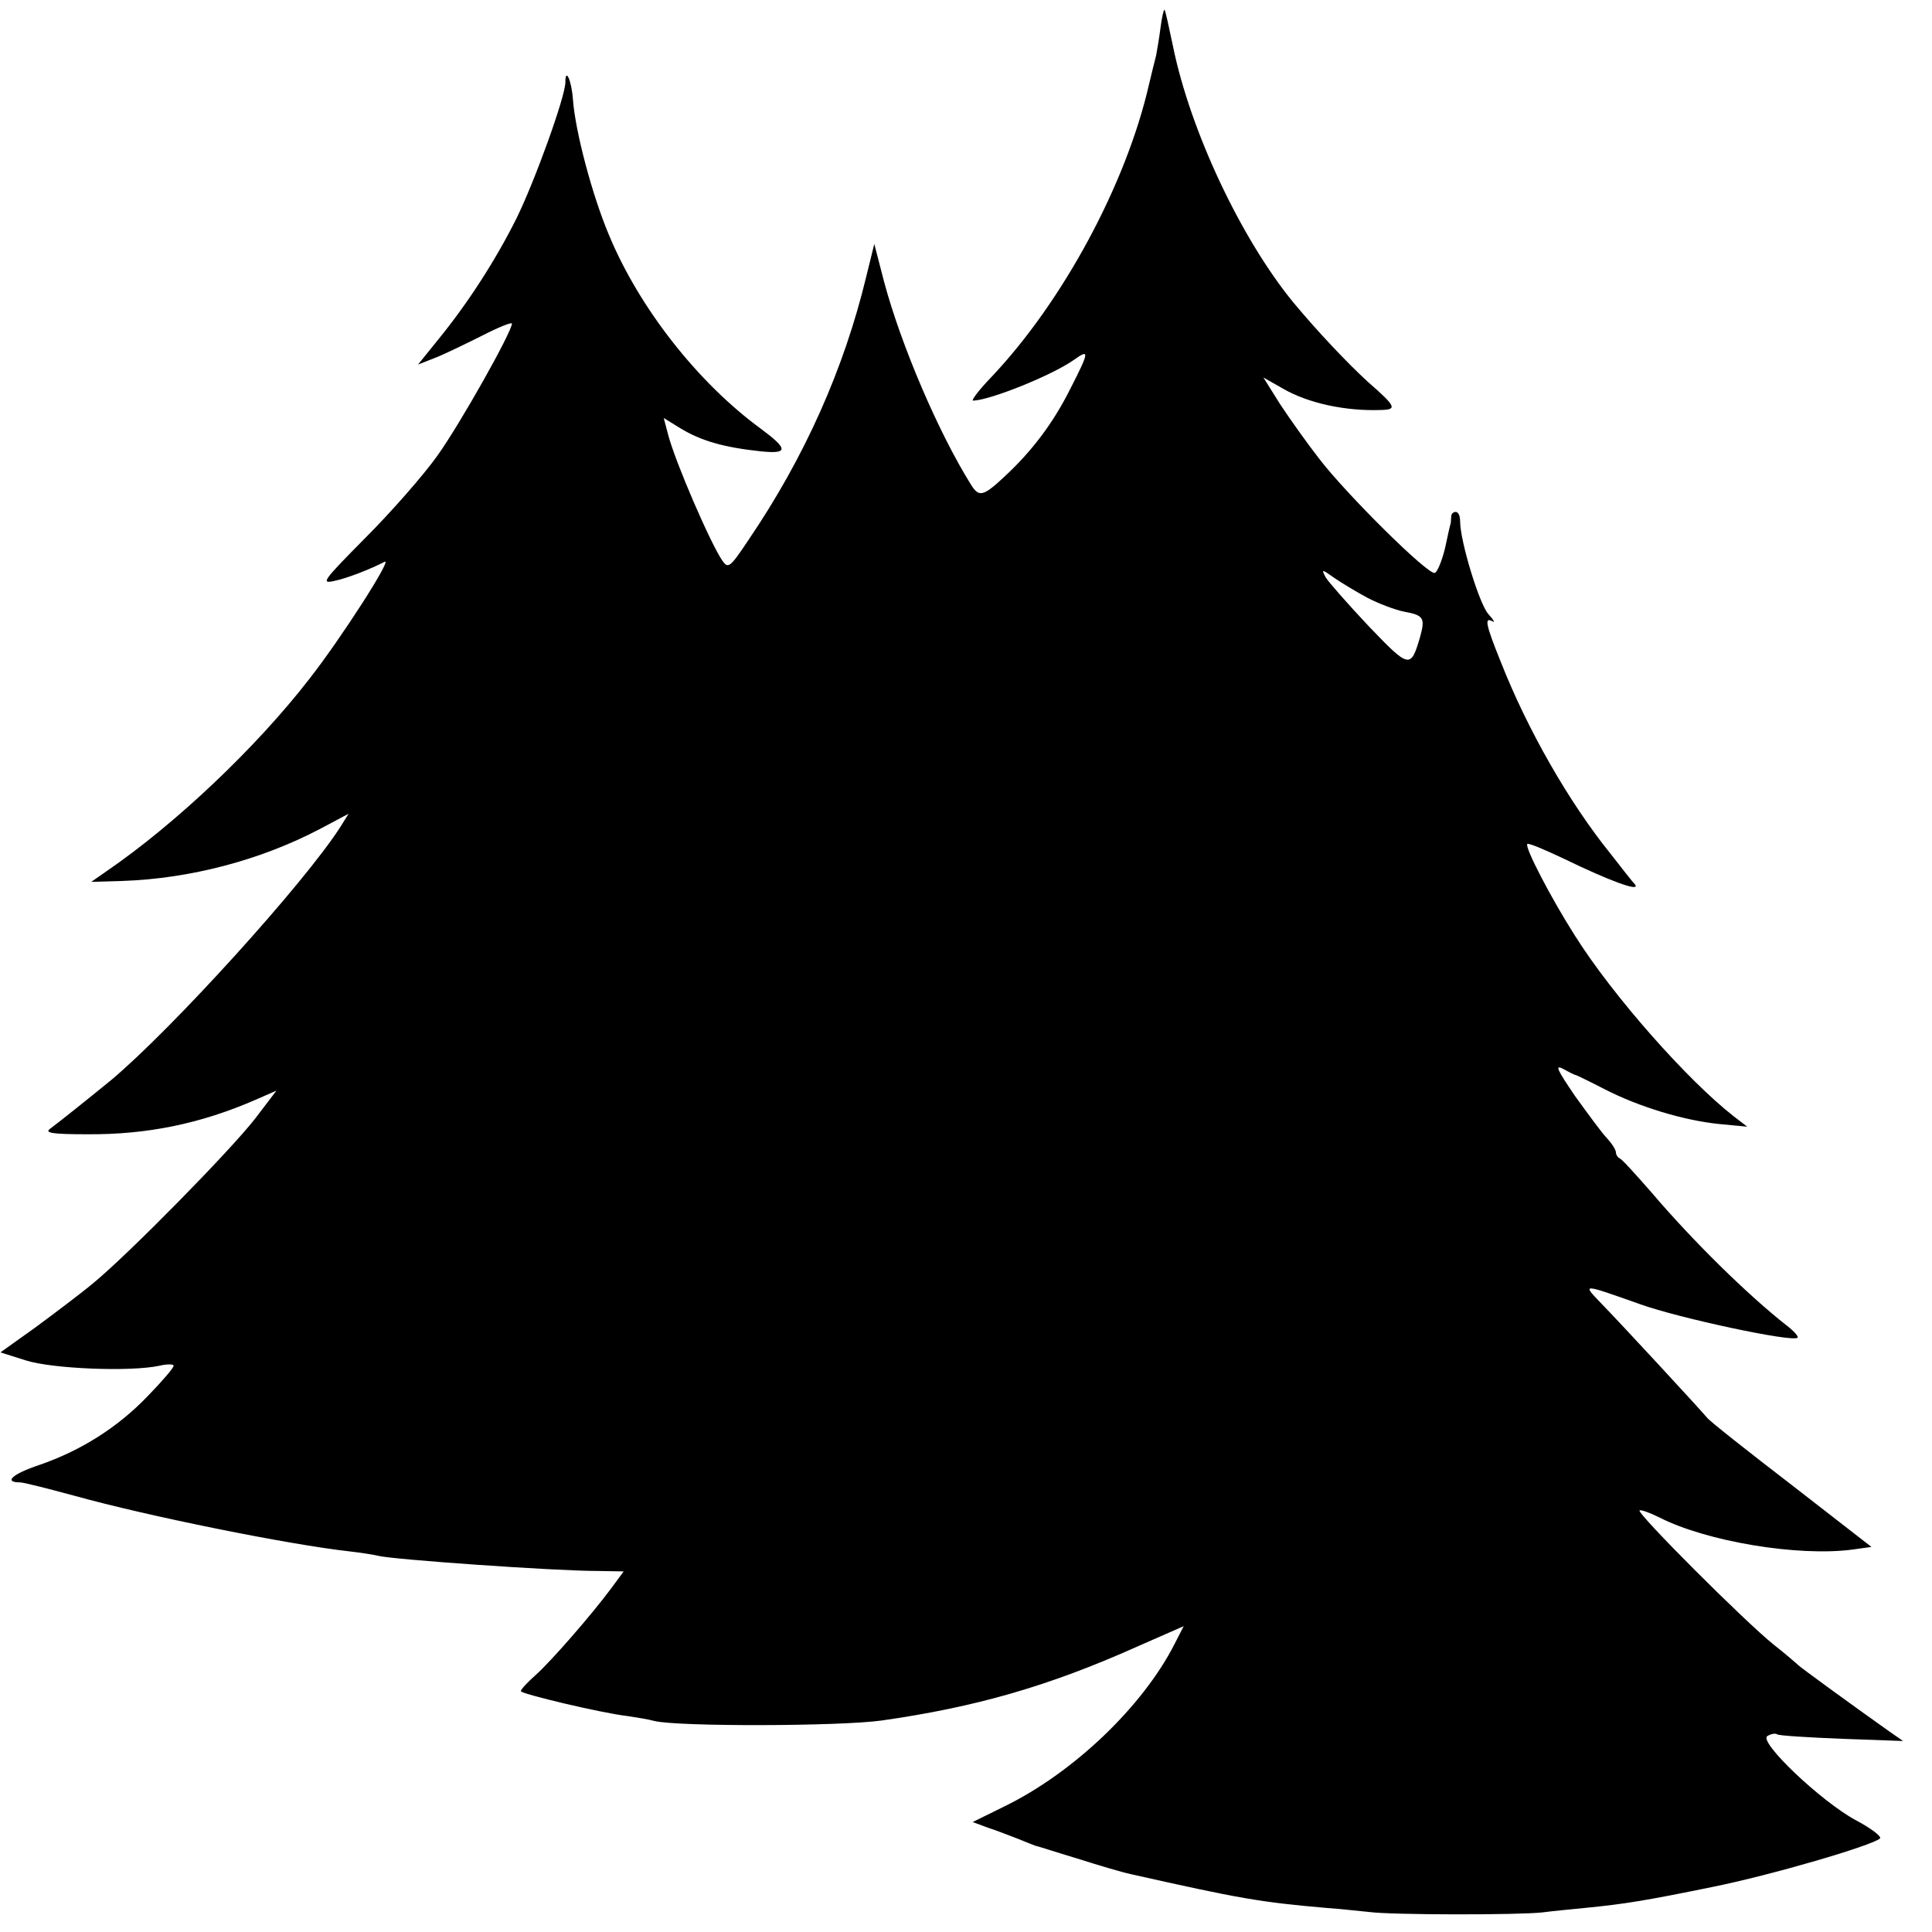 <?xml version="1.0" standalone="no"?>
<!DOCTYPE svg PUBLIC "-//W3C//DTD SVG 20010904//EN"
 "http://www.w3.org/TR/2001/REC-SVG-20010904/DTD/svg10.dtd">
<svg version="1.0" xmlns="http://www.w3.org/2000/svg"
 width="434pt" height="434pt" viewBox="0 0 434 434"
 preserveAspectRatio="xMidYMid meet">
<g transform="translate(0,434) scale(0.1,-0.1)"
fill="#000000" stroke="none">
<path d="M2607 4278 c-3 -24 -8 -52 -10 -63 -3 -11 -10 -40 -16 -65 -51 -223
-193 -487 -354 -657 -28 -29 -46 -53 -41 -53 38 1 178 57 227 92 35 25 34 18
-9 -66 -38 -76 -86 -140 -149 -198 -46 -43 -56 -45 -73 -18 -74 118 -158 315
-196 457 l-22 85 -18 -73 c-50 -208 -139 -407 -264 -591 -42 -63 -46 -66 -59
-48 -27 39 -106 222 -122 283 l-10 38 34 -21 c48 -30 100 -45 185 -54 61 -6
61 5 -1 51 -141 103 -273 271 -341 435 -38 90 -76 234 -81 305 -3 42 -17 73
-17 38 0 -32 -69 -223 -110 -306 -47 -94 -109 -190 -175 -271 l-46 -57 38 15
c21 8 68 31 106 50 37 19 67 31 67 27 -1 -20 -115 -223 -167 -296 -32 -45
-105 -128 -162 -185 -96 -97 -101 -104 -70 -97 29 6 80 26 113 43 19 10 -97
-171 -169 -263 -120 -155 -302 -327 -457 -433 l-33 -23 69 2 c153 5 312 47
445 117 l64 34 -18 -29 c-82 -128 -379 -455 -515 -569 -50 -41 -119 -96 -138
-110 -12 -9 6 -12 84 -12 135 -1 255 24 377 77 l48 21 -48 -63 c-56 -72 -283
-303 -363 -369 -30 -25 -90 -70 -132 -101 l-77 -55 57 -18 c60 -19 235 -26
300 -12 17 4 32 4 32 0 0 -5 -26 -35 -58 -68 -68 -71 -151 -123 -244 -155 -60
-20 -81 -39 -43 -39 8 0 63 -14 122 -30 165 -46 483 -110 618 -125 27 -3 57
-8 65 -10 29 -8 394 -34 493 -34 l58 -1 -28 -38 c-43 -58 -135 -164 -170 -195
-18 -16 -33 -32 -33 -36 0 -6 180 -49 240 -56 19 -3 46 -7 60 -11 54 -13 416
-12 510 1 211 30 375 77 572 165 l107 47 -21 -41 c-71 -139 -226 -288 -382
-364 l-71 -35 35 -13 c19 -6 49 -18 65 -24 17 -7 35 -14 40 -16 6 -1 48 -15
95 -29 47 -15 101 -31 120 -35 245 -55 290 -63 440 -76 30 -2 73 -7 95 -9 51
-7 337 -7 390 -1 22 3 65 7 95 10 92 9 139 17 286 47 134 27 359 93 377 109 5
4 -20 23 -54 41 -78 42 -219 176 -199 189 8 5 18 7 22 4 4 -3 70 -7 145 -10
l138 -5 -33 23 c-82 58 -197 142 -202 147 -3 3 -27 24 -55 46 -63 50 -308 295
-302 302 3 2 23 -5 45 -16 106 -54 311 -88 433 -72 l43 6 -179 139 c-99 76
-185 144 -190 151 -15 18 -194 212 -239 258 -42 44 -44 44 89 -3 86 -31 343
-86 353 -75 3 2 -8 15 -24 27 -88 69 -211 190 -303 298 -36 41 -68 77 -73 78
-4 2 -8 8 -8 13 0 6 -9 20 -20 32 -11 11 -43 55 -72 95 -40 59 -46 71 -27 61
13 -7 26 -14 29 -14 3 -1 32 -15 65 -32 78 -40 178 -70 257 -78 l63 -6 -30 23
c-104 81 -272 271 -357 406 -53 83 -114 200 -107 206 2 3 40 -13 84 -34 99
-48 171 -75 158 -57 -6 6 -30 37 -55 69 -93 115 -187 279 -247 432 -34 84 -37
101 -18 90 6 -4 2 4 -10 17 -20 23 -63 163 -63 208 0 12 -4 21 -10 21 -5 0
-10 -4 -10 -10 0 -5 -1 -12 -1 -15 -1 -2 -7 -28 -13 -57 -7 -28 -17 -53 -23
-55 -15 -5 -198 176 -260 257 -28 36 -67 91 -88 123 l-37 59 44 -25 c57 -33
141 -51 221 -48 36 1 33 8 -30 63 -46 42 -115 115 -168 179 -117 143 -231 384
-270 575 -9 43 -17 80 -19 82 -2 1 -6 -17 -9 -40z m465 -1281 c25 -13 62 -27
82 -31 44 -8 48 -14 36 -57 -21 -72 -24 -71 -116 25 -47 50 -90 99 -96 109
-10 19 -9 19 19 -1 16 -11 49 -31 75 -45z"/>
</g>
</svg>
